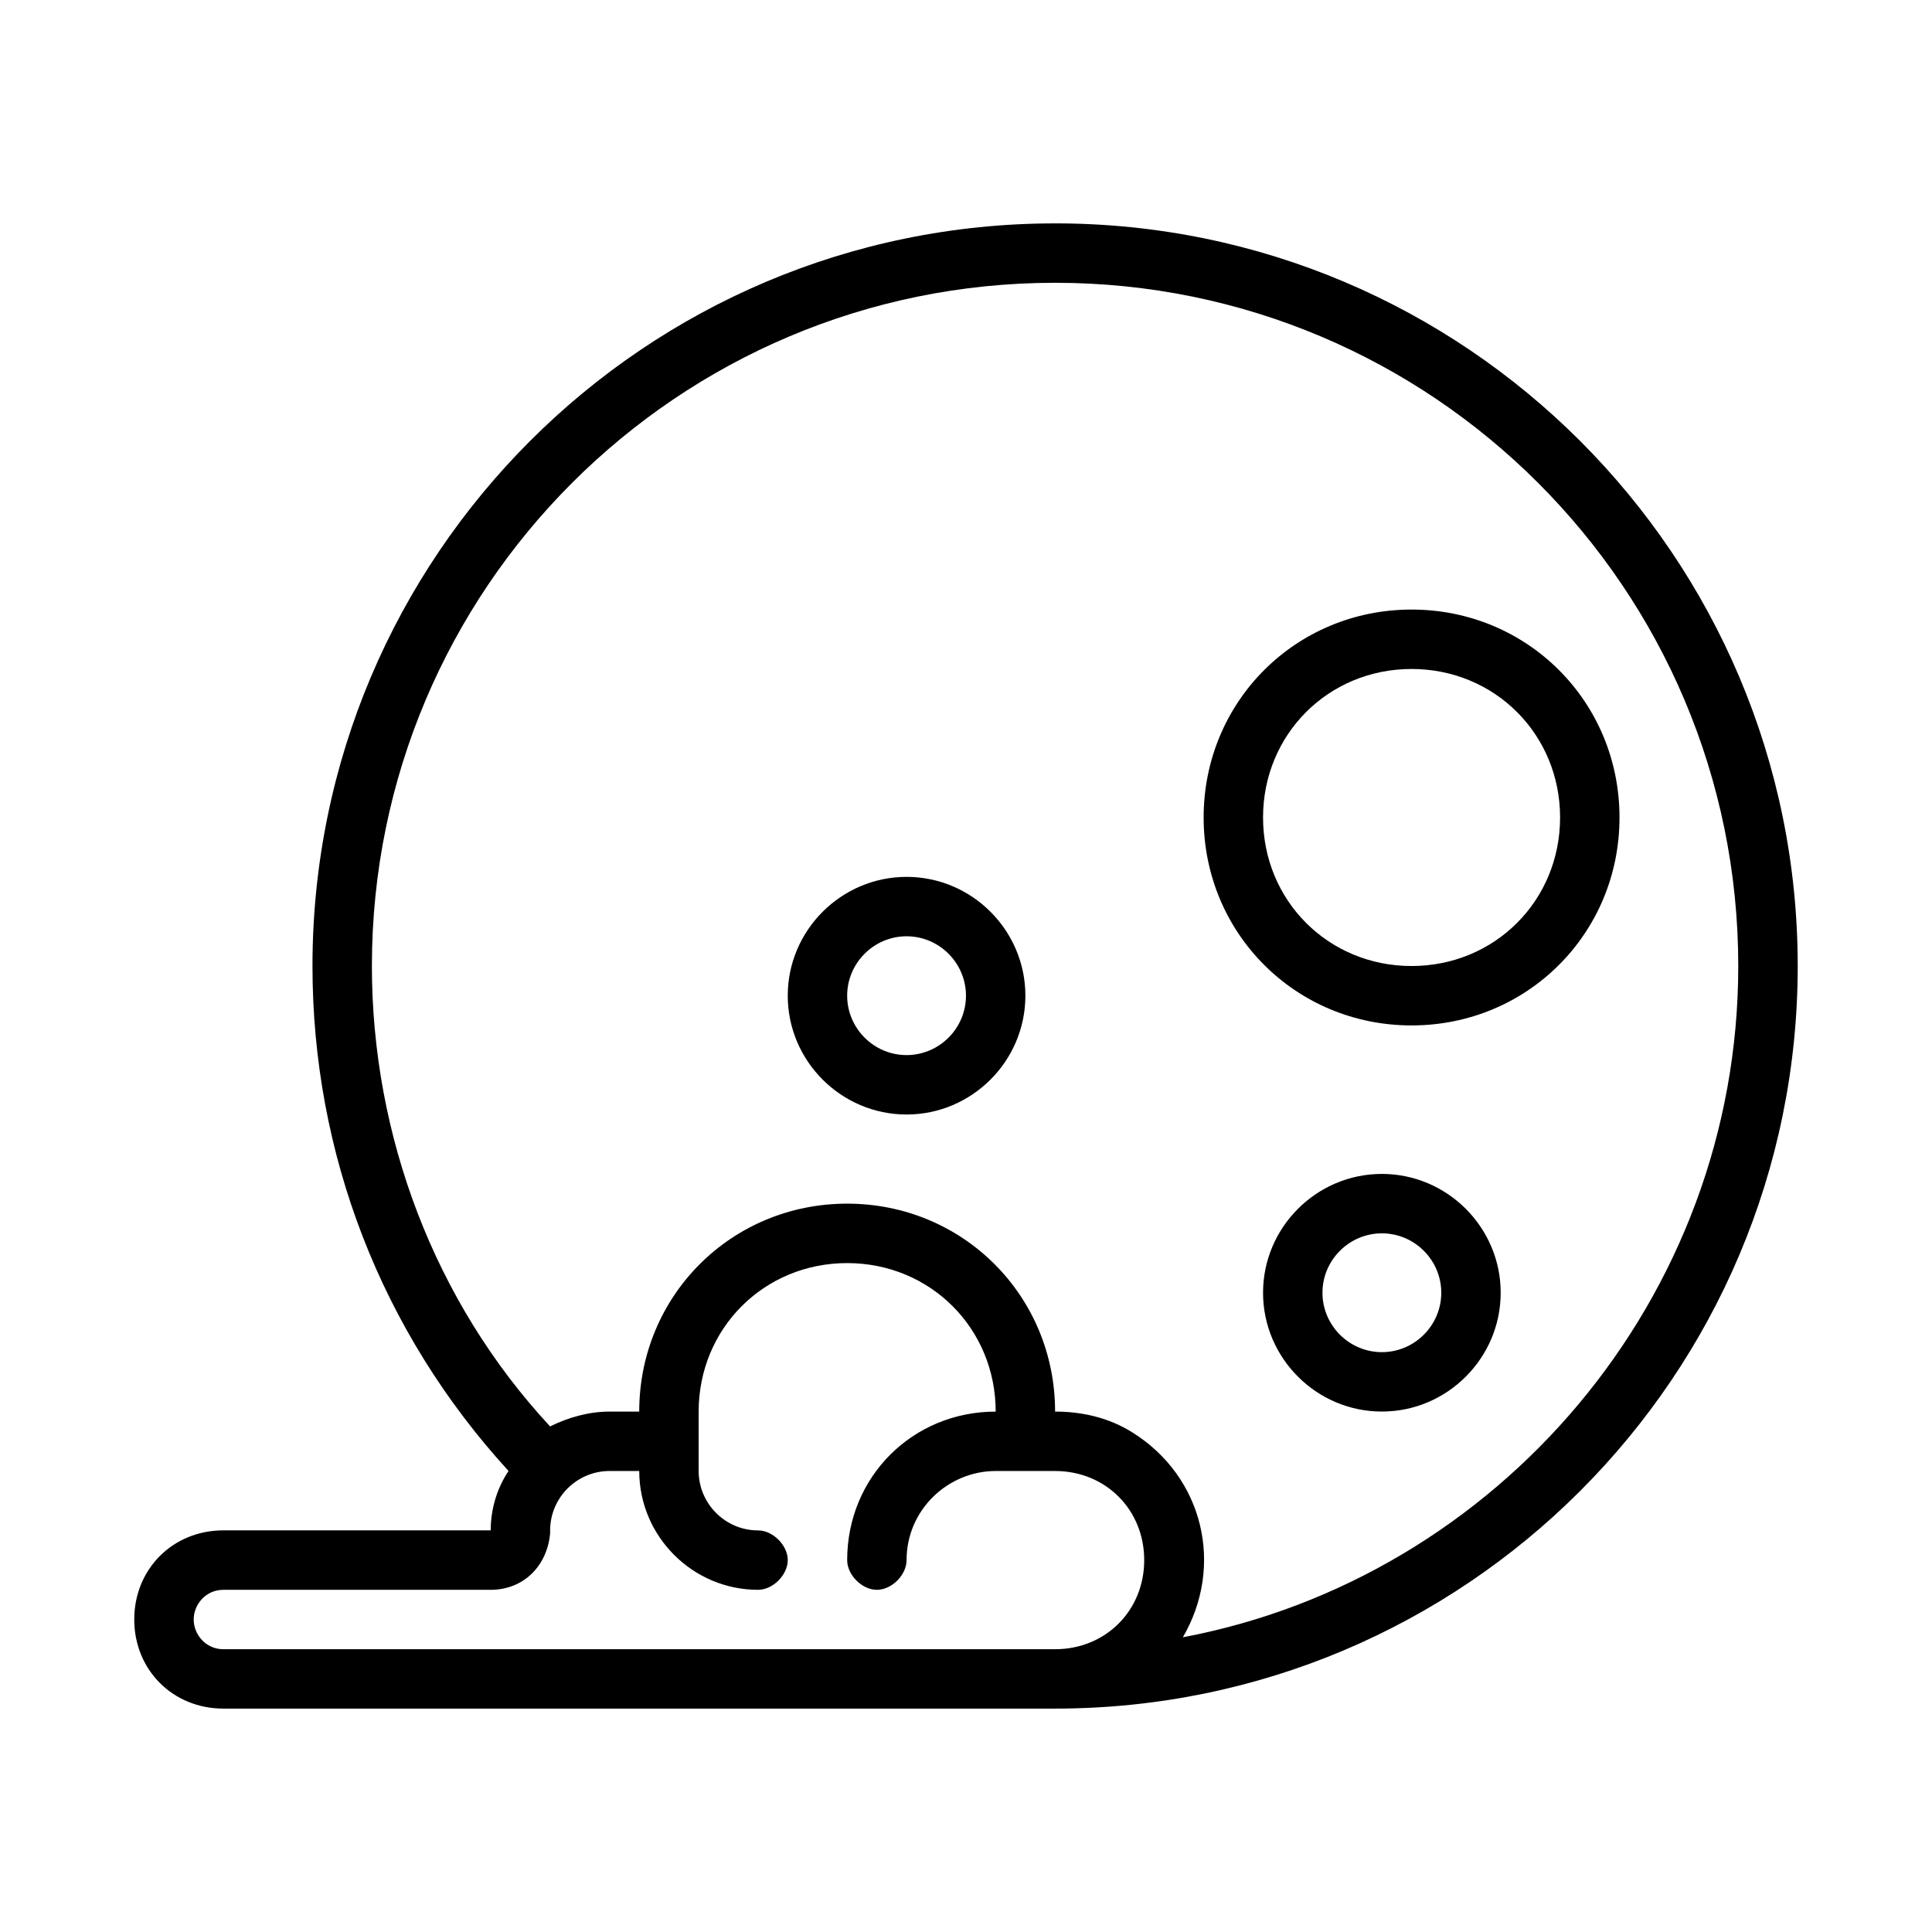 <?xml version="1.0" encoding="UTF-8"?>
<!-- The Best Svg Icon site in the world: iconSvg.co, Visit us! https://iconsvg.co -->
<svg fill="#000000" width="800px" height="800px" version="1.1" viewBox="144 144 512 512" xmlns="http://www.w3.org/2000/svg">
 <g>
  <path d="m423.61 203.2c-108.63 0-196.8 88.164-196.8 196.8 0 49.594 18.105 96.824 51.957 133.82-3.148 4.723-4.723 10.234-4.723 15.742h-70.848c-13.383 0-23.617 10.234-23.617 23.617 0 13.383 10.234 23.617 23.617 23.617h220.42c108.63 0 196.8-88.168 196.8-196.8-0.004-108.64-88.168-196.8-196.8-196.8zm0 377.86h-220.41c-4.723 0-7.871-3.938-7.871-7.871 0-3.938 3.148-7.871 7.871-7.871h70.848c8.66 0 14.957-6.297 15.742-14.957v-0.789c0-8.66 7.086-15.742 15.742-15.742h7.871c0 17.32 14.168 31.488 31.488 31.488 3.938 0 7.871-3.938 7.871-7.871 0-3.938-3.938-7.871-7.871-7.871-8.66 0-15.742-7.086-15.742-15.742v-15.742c0-22.043 17.32-39.359 39.359-39.359 22.043 0 39.359 17.32 39.359 39.359-22.043 0-39.359 17.32-39.359 39.359 0 3.938 3.938 7.871 7.871 7.871 3.938 0 7.871-3.938 7.871-7.871 0-13.383 11.02-23.617 23.617-23.617h15.742c13.383 0 23.617 10.234 23.617 23.617 0.004 13.375-10.23 23.609-23.613 23.609zm33.852-3.148c11.02-18.895 5.512-42.508-13.383-54.316-6.297-3.938-13.383-5.512-20.469-5.512 0-30.699-24.402-55.105-55.105-55.105-30.699 0-55.105 24.402-55.105 55.105h-7.871c-5.512 0-11.02 1.574-15.742 3.938-30.699-33.062-47.23-77.145-47.23-122.02 0-99.977 81.082-181.06 181.05-181.06 99.977 0 181.05 81.082 181.05 181.05 0.004 88.168-63.762 162.17-147.2 177.91z"/>
  <path d="m518.08 305.54c-30.699 0-55.105 24.402-55.105 55.105 0 30.699 24.402 55.105 55.105 55.105 30.699 0 55.105-24.402 55.105-55.105s-24.402-55.105-55.105-55.105zm0 94.465c-22.043 0-39.359-17.32-39.359-39.359 0-22.043 17.32-39.359 39.359-39.359 22.043 0 39.359 17.32 39.359 39.359s-17.316 39.359-39.359 39.359z"/>
  <path d="m384.25 376.38c-17.32 0-31.488 14.168-31.488 31.488 0 17.32 14.168 31.488 31.488 31.488 17.32 0 31.488-14.168 31.488-31.488 0-17.32-14.168-31.488-31.488-31.488zm0 47.23c-8.66 0-15.742-7.086-15.742-15.742 0-8.66 7.086-15.742 15.742-15.742 8.66 0 15.742 7.086 15.742 15.742 0.004 8.66-7.082 15.742-15.742 15.742z"/>
  <path d="m510.21 455.1c-17.32 0-31.488 14.168-31.488 31.488 0 17.32 14.168 31.488 31.488 31.488 17.32 0 31.488-14.168 31.488-31.488 0-17.316-14.172-31.488-31.488-31.488zm0 47.234c-8.66 0-15.742-7.086-15.742-15.742 0-8.66 7.086-15.742 15.742-15.742 8.66 0 15.742 7.086 15.742 15.742s-7.082 15.742-15.742 15.742z"/>
 </g>
</svg>